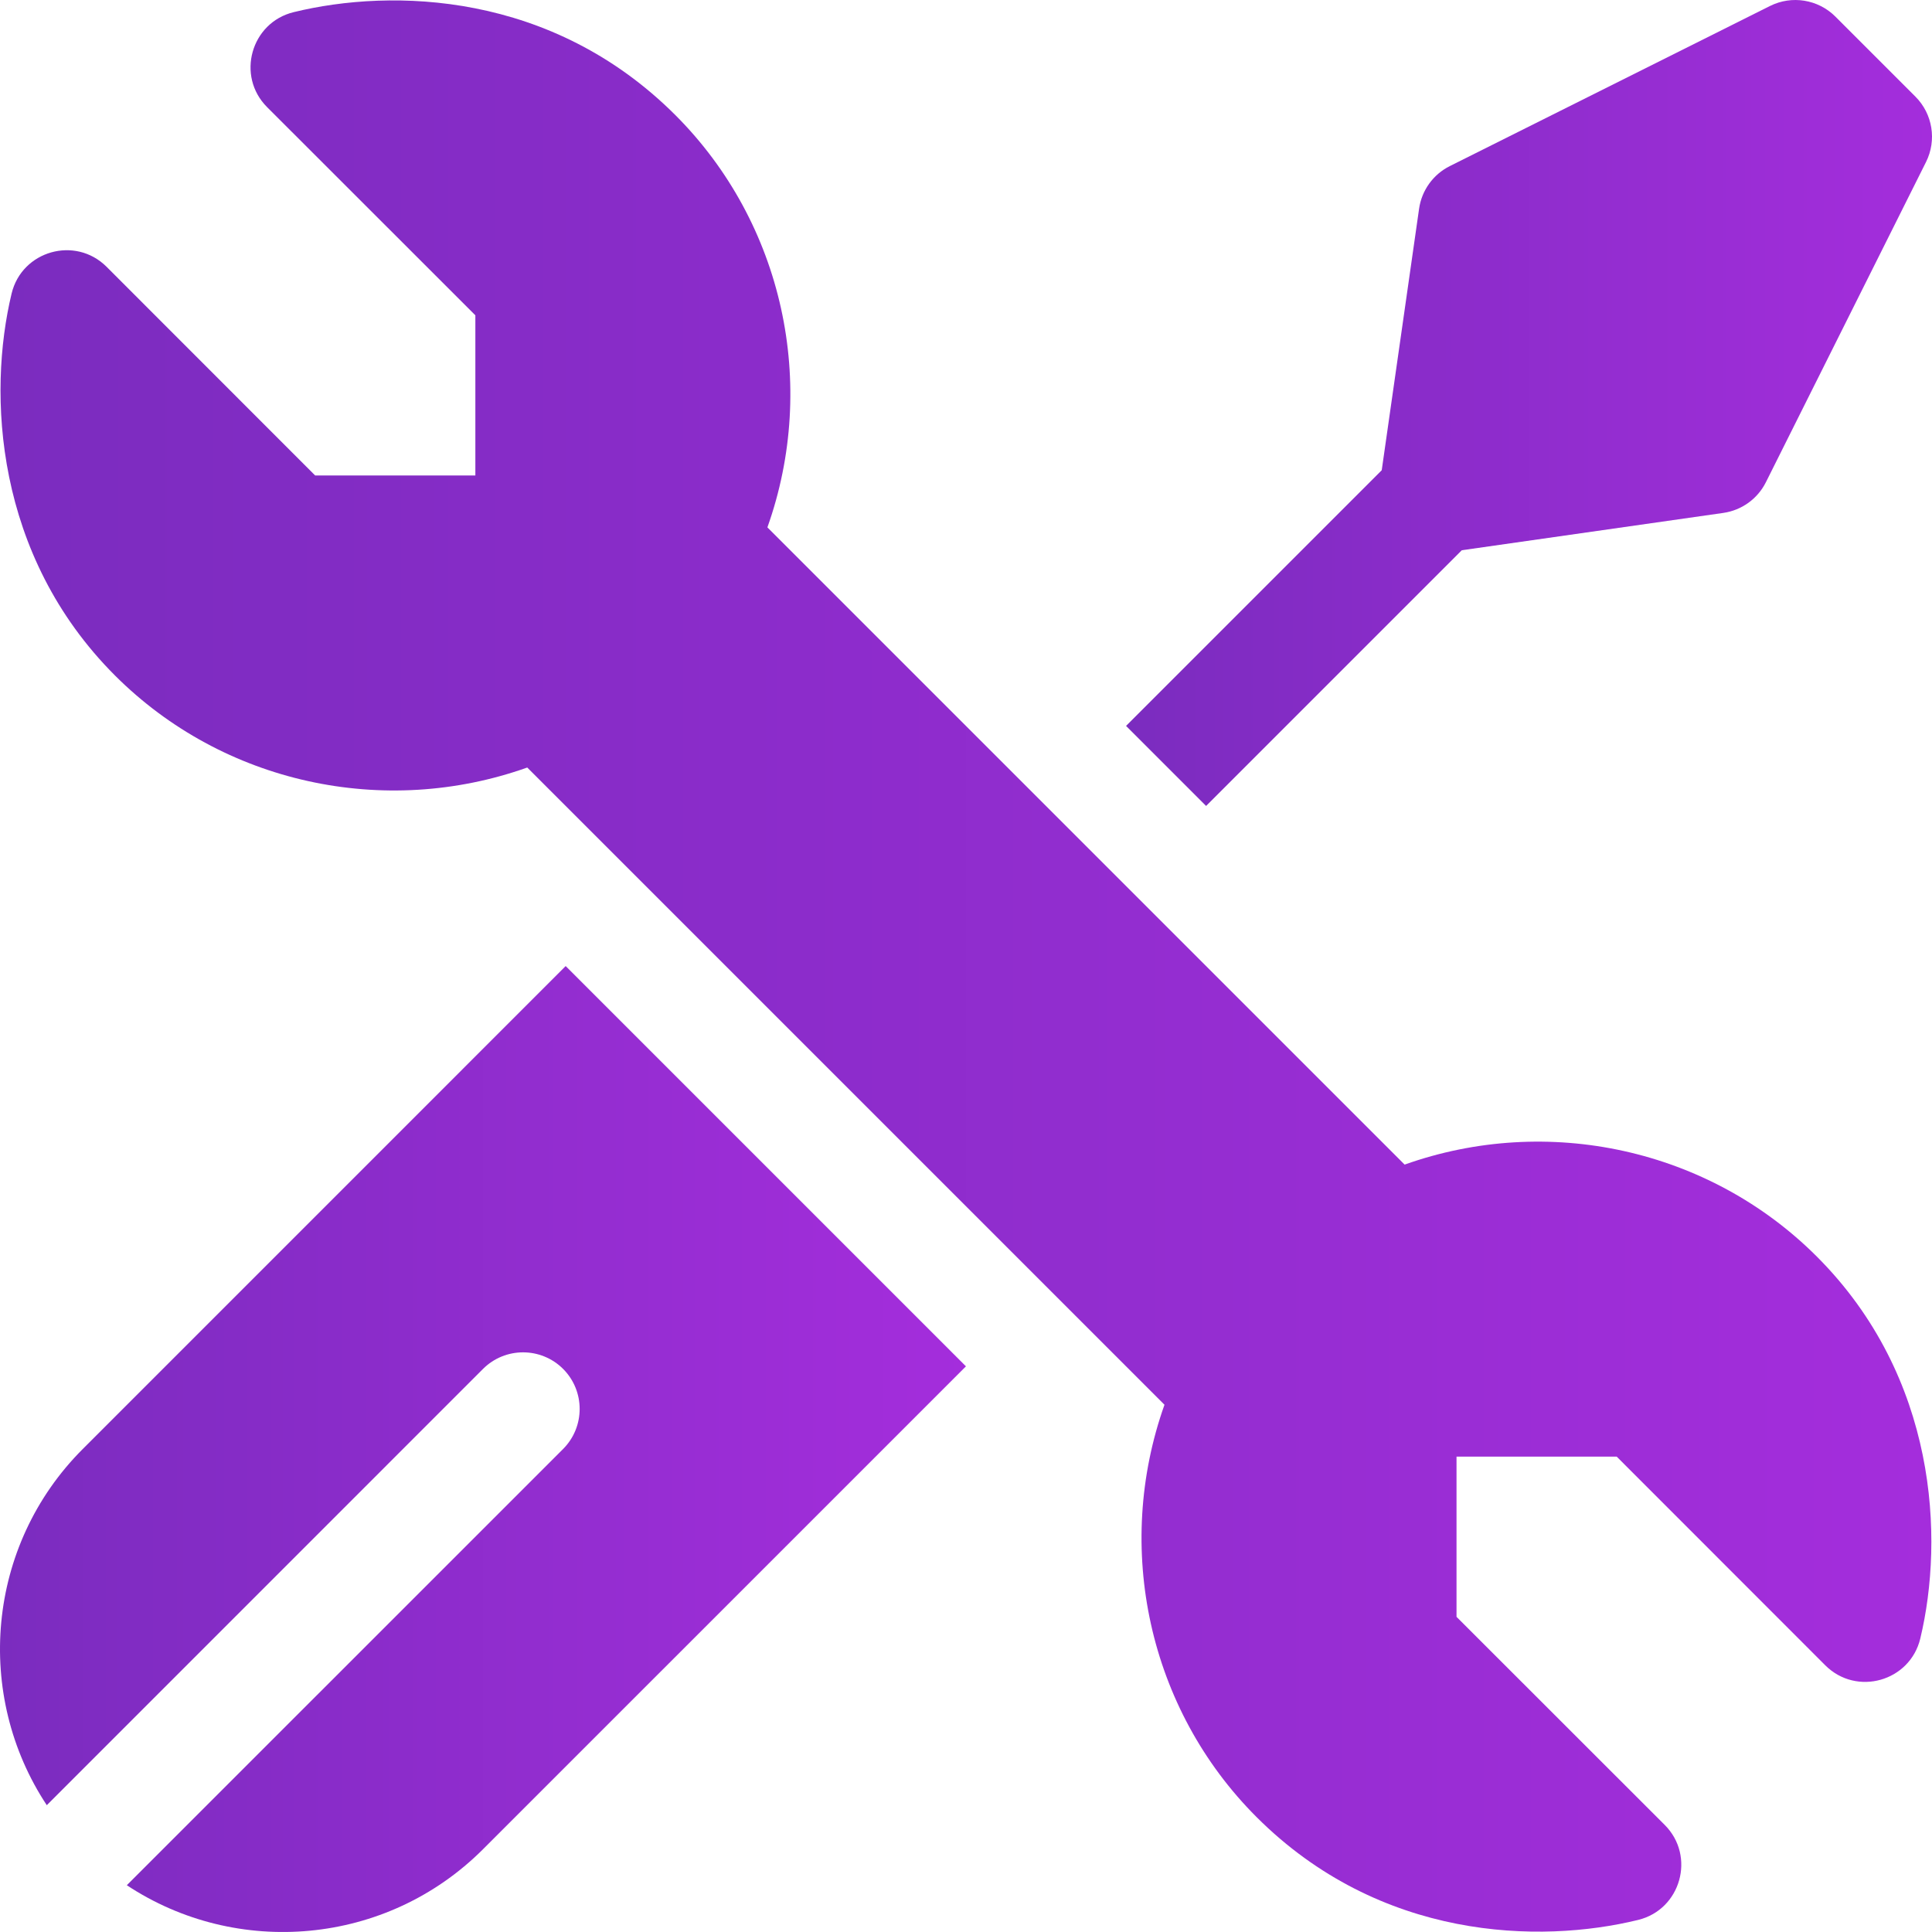 <?xml version="1.0" encoding="UTF-8"?> <svg xmlns="http://www.w3.org/2000/svg" width="512" height="512" viewBox="0 0 512 512" fill="none"> <g clip-path="url(#clip0_406_118)"> <path d="M3.071 77.808C5.801 66.444 19.957 62.413 28.263 70.72L83.522 126.009H125.975V83.556L70.789 28.399C62.522 20.132 66.506 5.991 77.813 3.222C103.909 -3.168 146.251 -2.214 178.989 30.512C207.63 59.154 216.831 101.907 203.37 139.759L372.241 308.63C410.093 295.169 452.846 304.37 481.488 333.011C513.391 364.915 515.27 407.695 508.897 434.226C506.167 445.59 492.011 449.621 483.705 441.314L428.446 386.025H385.993V428.478L441.165 483.62C449.434 491.889 445.446 506.033 434.136 508.798C408.051 515.176 365.724 514.254 332.98 481.521C304.339 452.879 295.138 410.126 308.599 372.274L139.728 203.403C101.876 216.864 59.133 207.663 30.481 179.022C-1.423 147.119 -3.302 104.339 3.071 77.808V77.808Z" fill="url(#paint0_linear_406_118)"></path> <path d="M255.985 362.094L128.006 490.063C102.395 515.674 62.712 518.864 33.61 499.603L149.228 383.996C155.078 378.135 155.078 368.635 149.228 362.774C143.367 356.924 133.867 356.924 128.006 362.774L12.399 478.392C-6.862 449.29 -3.682 409.607 21.939 383.996L149.908 256.018L255.985 362.094Z" fill="url(#paint1_linear_406_118)"></path> <path d="M510.421 42.924L467.988 127.779C465.788 132.19 461.568 135.23 456.687 135.93L387.393 145.82L319.629 213.585L298.417 192.373L366.172 124.619L376.072 55.315C376.772 50.434 379.812 46.214 384.223 44.014L469.078 1.581C474.849 -1.299 481.829 -0.169 486.389 4.391L507.611 25.613C512.171 30.173 513.301 37.153 510.421 42.924V42.924Z" fill="url(#paint2_linear_406_118)"></path> </g> <defs> <linearGradient id="paint0_linear_406_118" x1="0.136" y1="256.01" x2="511.832" y2="256.01" gradientUnits="userSpaceOnUse"> <stop stop-color="#7B2CBF"></stop> <stop offset="1" stop-color="#A42DDC"></stop> </linearGradient> <linearGradient id="paint1_linear_406_118" x1="8.1062e-06" y1="384.008" x2="255.985" y2="384.008" gradientUnits="userSpaceOnUse"> <stop stop-color="#7B2CBF"></stop> <stop offset="1" stop-color="#A42DDC"></stop> </linearGradient> <linearGradient id="paint2_linear_406_118" x1="298.417" y1="106.793" x2="512" y2="106.793" gradientUnits="userSpaceOnUse"> <stop stop-color="#7B2CBF"></stop> <stop offset="1" stop-color="#A42DDC"></stop> </linearGradient> <clipPath id="clip0_406_118"> <rect width="512" height="512" fill="white"></rect> </clipPath> </defs> </svg> 